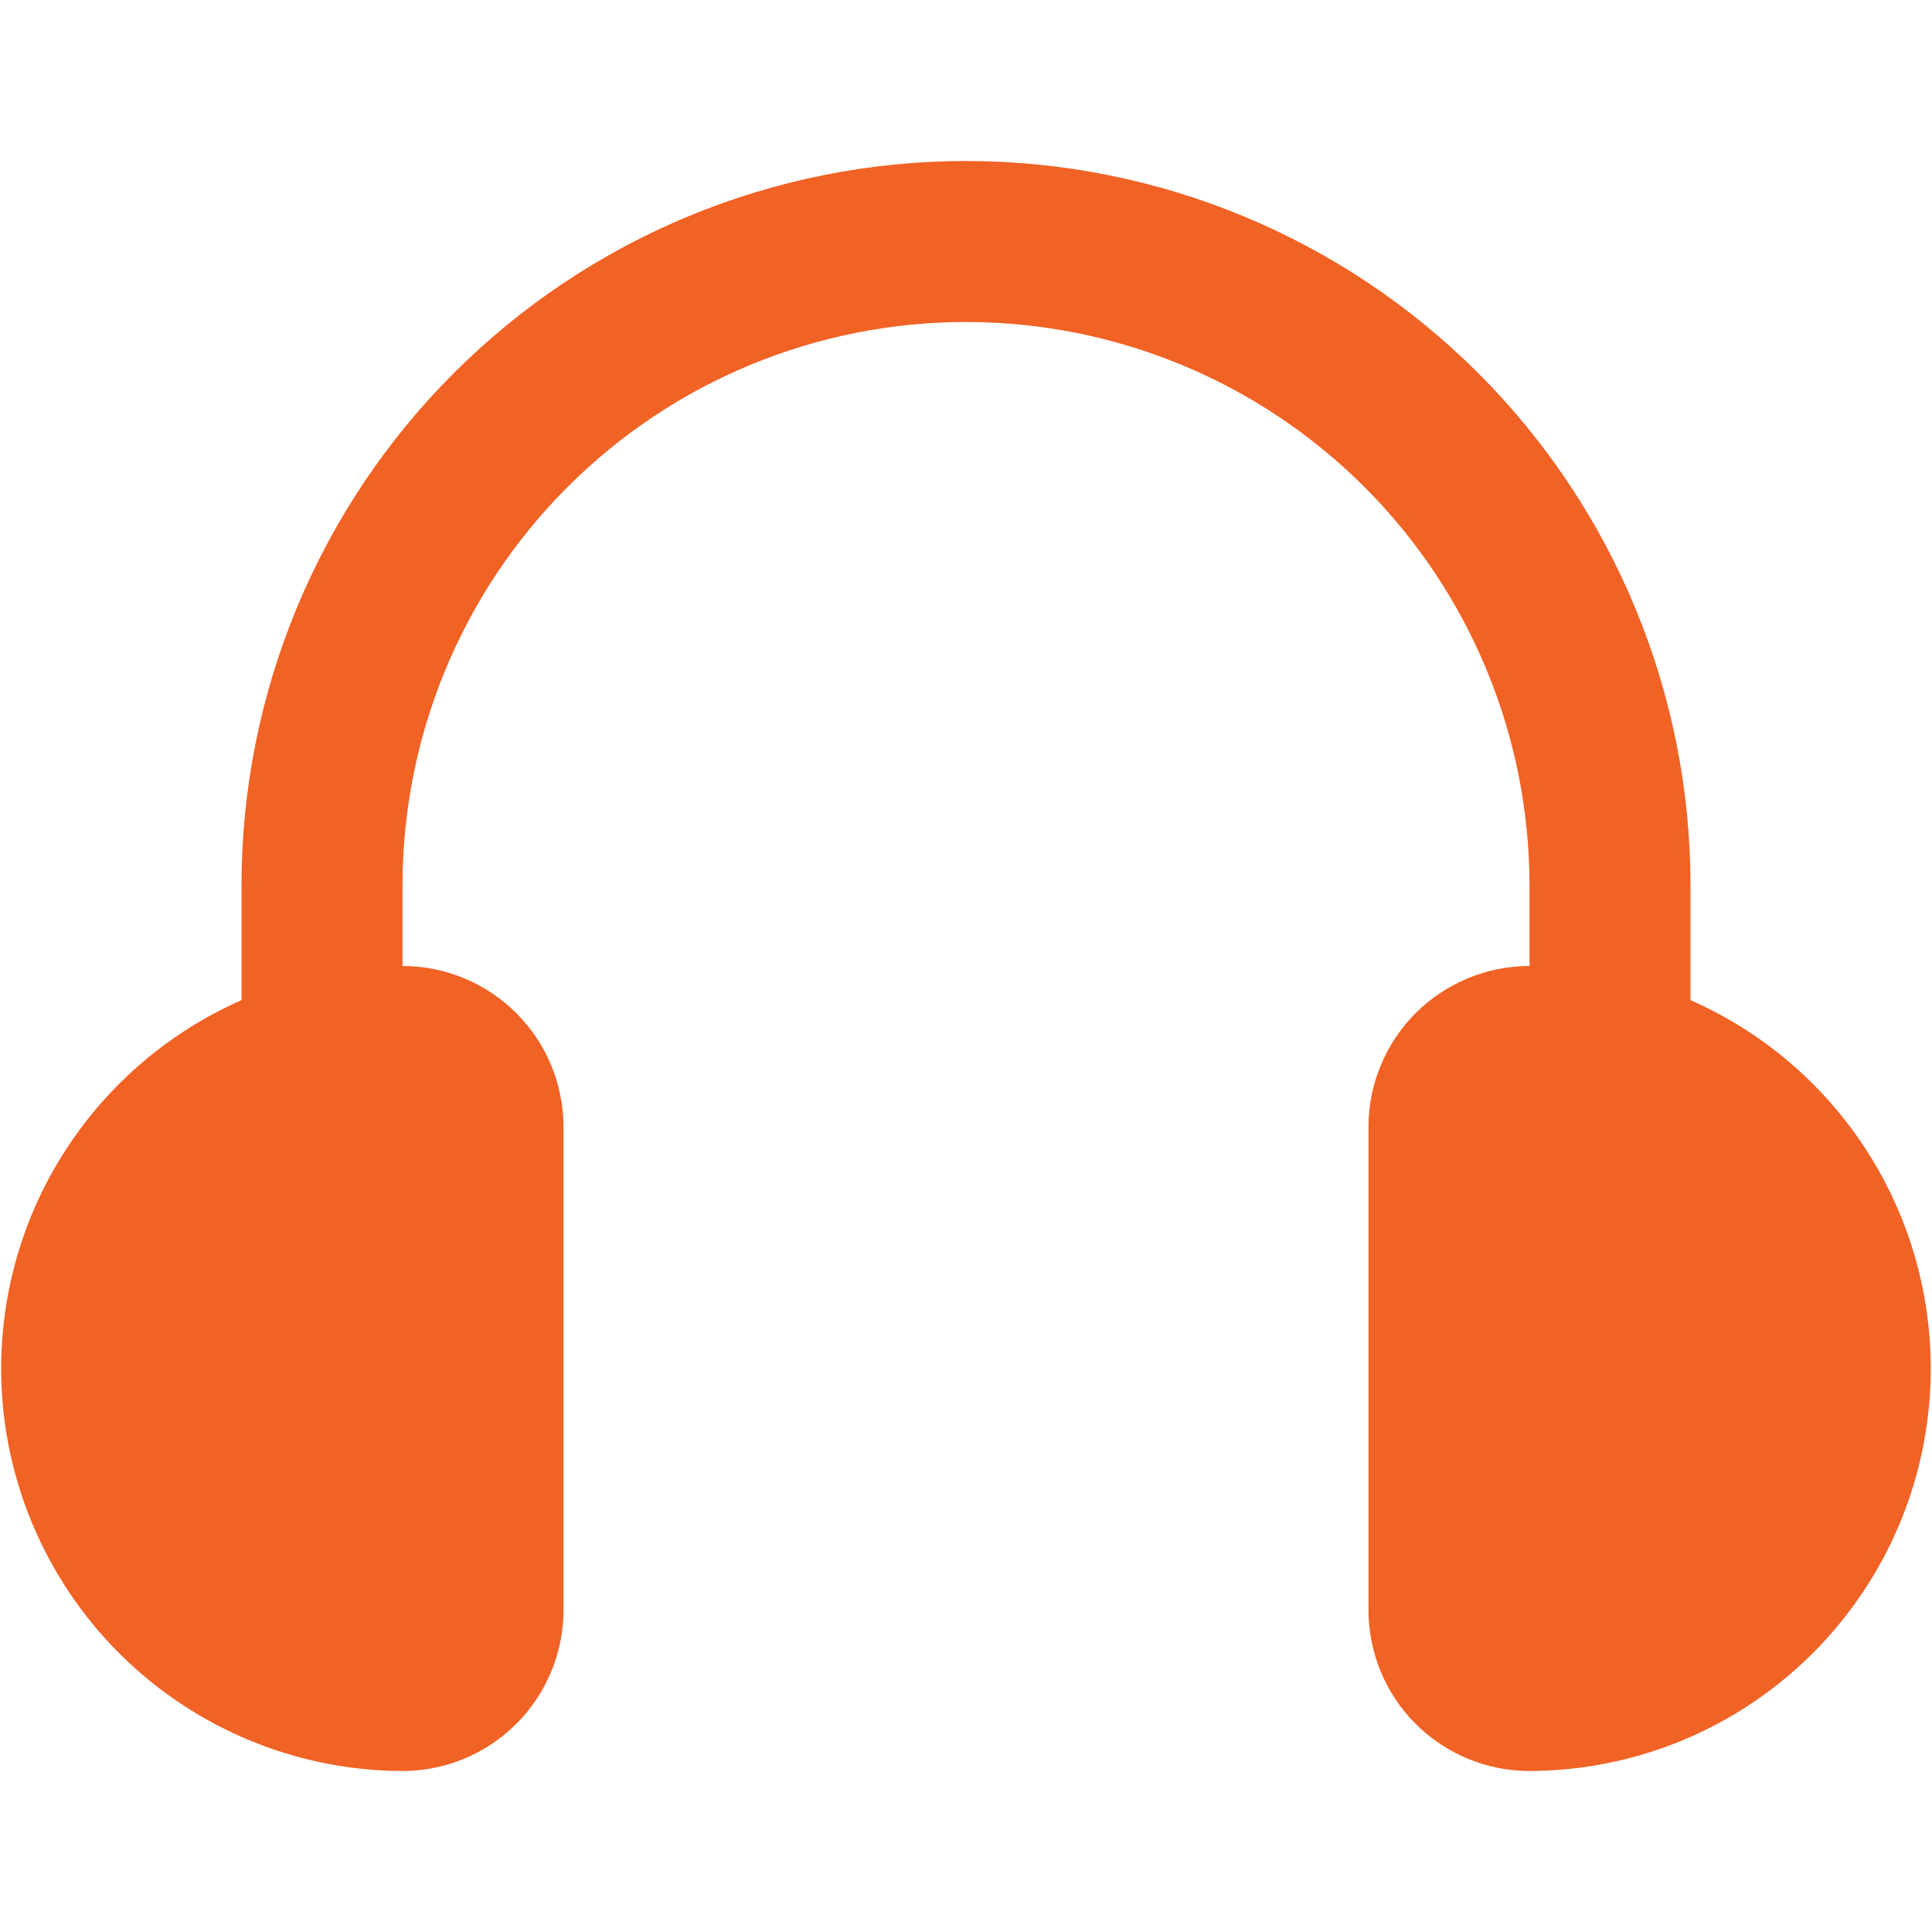 <svg width="24" height="24" viewBox="0 0 24 24" fill="none" xmlns="http://www.w3.org/2000/svg">
<path d="M21 12.424V11C21 8.613 20.052 6.324 18.364 4.636C16.676 2.948 14.387 2 12 2C9.613 2 7.324 2.948 5.636 4.636C3.948 6.324 3 8.613 3 11V12.424C1.951 12.886 1.093 13.694 0.568 14.713C0.044 15.732 -0.114 16.9 0.12 18.022C0.355 19.144 0.967 20.151 1.855 20.875C2.744 21.6 3.854 21.997 5 22C5.53 22 6.039 21.789 6.414 21.414C6.789 21.039 7 20.53 7 20V14C7 13.47 6.789 12.961 6.414 12.586C6.039 12.211 5.53 12 5 12V11C5 9.143 5.737 7.363 7.05 6.05C8.363 4.737 10.143 4 12 4C13.856 4 15.637 4.737 16.95 6.05C18.262 7.363 19 9.143 19 11V12C18.469 12 17.961 12.211 17.585 12.586C17.21 12.961 17 13.47 17 14V20C17 20.53 17.21 21.039 17.585 21.414C17.961 21.789 18.469 22 19 22C20.146 21.997 21.256 21.6 22.144 20.875C23.032 20.151 23.645 19.144 23.879 18.022C24.113 16.9 23.955 15.732 23.431 14.713C22.907 13.694 22.049 12.886 21 12.424Z" fill="#F16225"/>
</svg>
